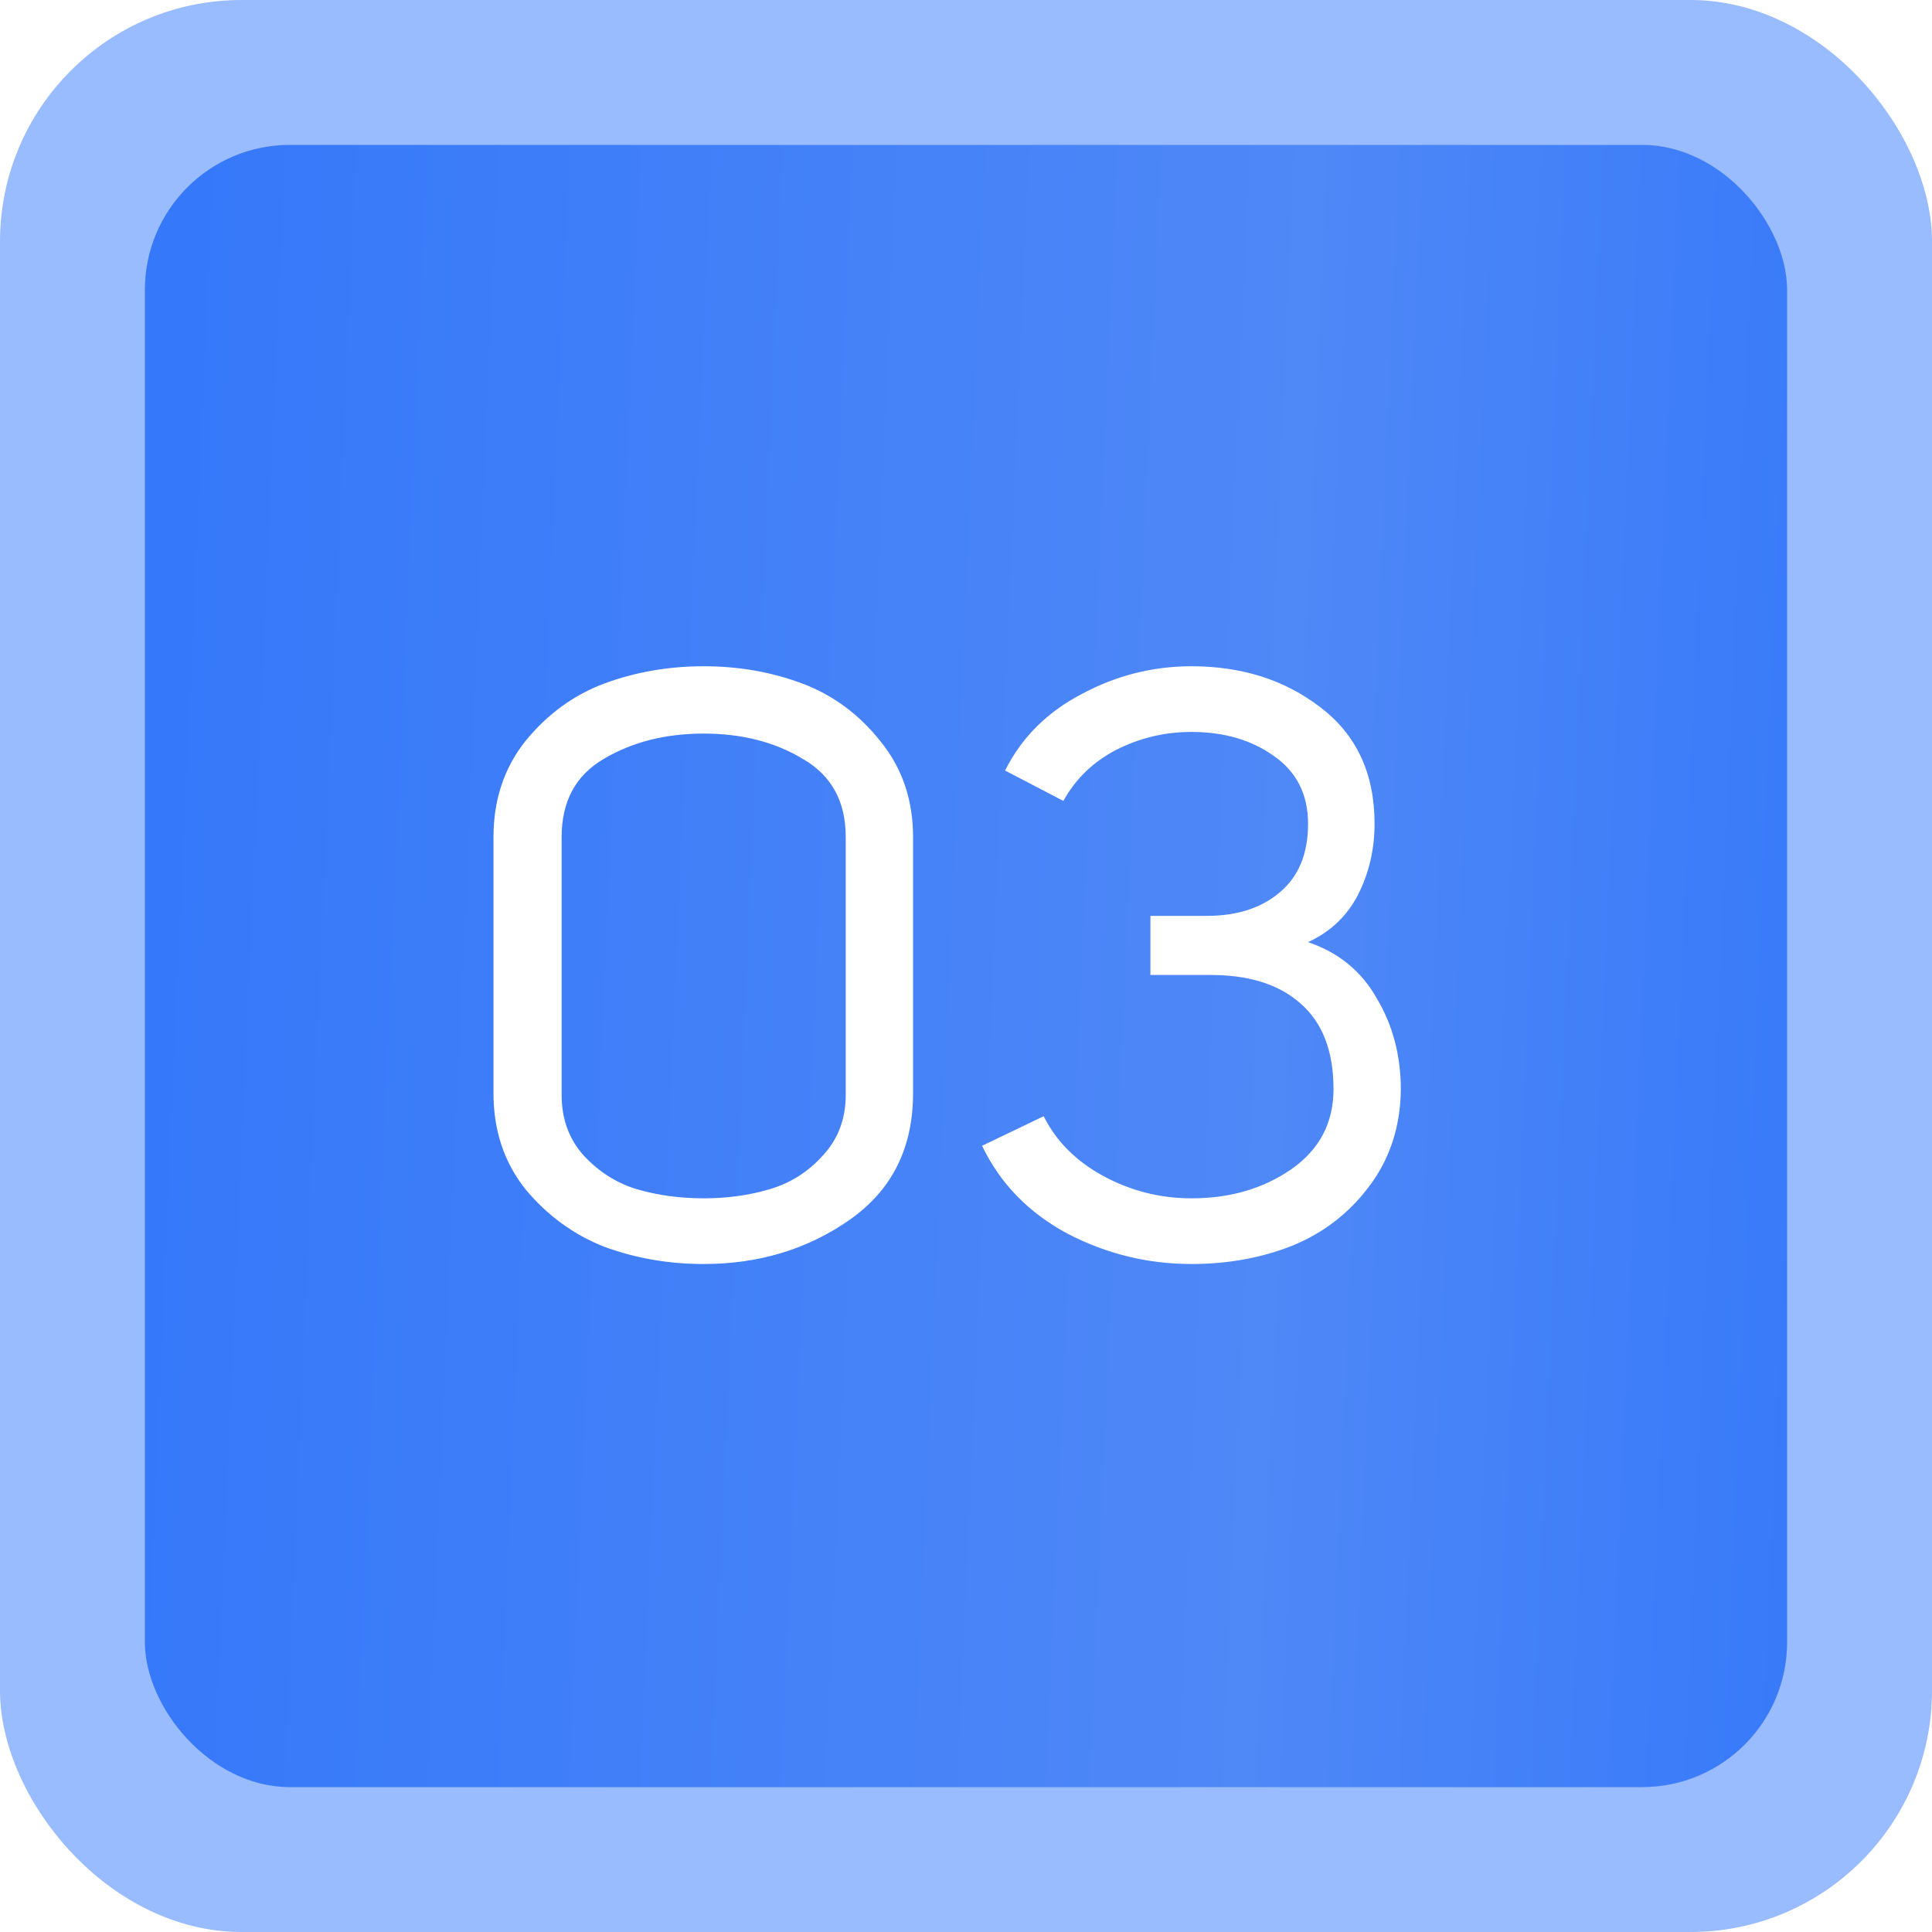<?xml version="1.0" encoding="UTF-8"?> <svg xmlns="http://www.w3.org/2000/svg" width="40" height="40" viewBox="0 0 40 40" fill="none"><rect data-figma-bg-blur-radius="5.28" width="40" height="40" rx="5" fill="#0057FF" fill-opacity="0.4"></rect><g filter="url(#filter0_i_728_295)"><rect x="3" y="3" width="34" height="34" rx="3" fill="url(#paint0_linear_728_295)"></rect></g><path d="M14.569 26.17C13.843 26.17 13.158 26.051 12.512 25.813C11.877 25.564 11.333 25.167 10.88 24.623C10.438 24.068 10.217 23.405 10.217 22.634V17.33C10.217 16.559 10.438 15.896 10.88 15.341C11.333 14.786 11.877 14.389 12.512 14.151C13.158 13.913 13.843 13.794 14.569 13.794C15.294 13.794 15.974 13.913 16.609 14.151C17.243 14.389 17.782 14.786 18.224 15.341C18.677 15.896 18.904 16.559 18.904 17.33V22.634C18.904 23.767 18.467 24.64 17.595 25.252C16.722 25.864 15.713 26.17 14.569 26.17ZM11.628 17.33V22.668C11.628 23.167 11.781 23.586 12.087 23.926C12.404 24.266 12.772 24.498 13.192 24.623C13.622 24.748 14.081 24.81 14.569 24.81C15.056 24.81 15.509 24.748 15.929 24.623C16.359 24.498 16.728 24.266 17.034 23.926C17.351 23.586 17.51 23.167 17.51 22.668V17.33C17.51 16.593 17.215 16.055 16.626 15.715C16.048 15.364 15.362 15.188 14.569 15.188C13.775 15.188 13.084 15.364 12.495 15.715C11.917 16.055 11.628 16.593 11.628 17.33ZM20.333 23.722L21.608 23.11C21.869 23.631 22.283 24.045 22.849 24.351C23.416 24.657 24.022 24.81 24.668 24.81C25.462 24.81 26.147 24.612 26.725 24.215C27.315 23.807 27.609 23.252 27.609 22.549C27.609 21.756 27.377 21.161 26.912 20.764C26.459 20.367 25.819 20.175 24.991 20.186H23.818V18.962H24.991C25.615 18.962 26.119 18.798 26.504 18.469C26.89 18.14 27.082 17.67 27.082 17.058C27.082 16.446 26.844 15.976 26.368 15.647C25.904 15.318 25.337 15.154 24.668 15.154C24.113 15.154 23.592 15.279 23.104 15.528C22.628 15.777 22.266 16.129 22.016 16.582L20.809 15.953C21.149 15.273 21.676 14.746 22.39 14.372C23.104 13.987 23.864 13.794 24.668 13.794C25.711 13.794 26.601 14.077 27.337 14.644C28.085 15.211 28.459 16.015 28.459 17.058C28.459 17.579 28.346 18.067 28.119 18.52C27.893 18.962 27.547 19.291 27.082 19.506C27.717 19.721 28.193 20.112 28.51 20.679C28.839 21.234 29.003 21.863 29.003 22.566C28.992 23.337 28.771 24.005 28.34 24.572C27.921 25.127 27.388 25.535 26.742 25.796C26.108 26.045 25.416 26.17 24.668 26.17C23.762 26.17 22.906 25.96 22.101 25.541C21.297 25.11 20.707 24.504 20.333 23.722Z" fill="white"></path><defs><clipPath id="bgblur_0_728_295_clip_path" transform="translate(0 0)"><rect width="40" height="40" rx="5"></rect></clipPath><filter id="filter0_i_728_295" x="3" y="3" width="34" height="34" filterUnits="userSpaceOnUse" color-interpolation-filters="sRGB"><feFlood flood-opacity="0" result="BackgroundImageFix"></feFlood><feBlend mode="normal" in="SourceGraphic" in2="BackgroundImageFix" result="shape"></feBlend><feColorMatrix in="SourceAlpha" type="matrix" values="0 0 0 0 0 0 0 0 0 0 0 0 0 0 0 0 0 0 127 0" result="hardAlpha"></feColorMatrix><feOffset></feOffset><feGaussianBlur stdDeviation="2.763"></feGaussianBlur><feComposite in2="hardAlpha" operator="arithmetic" k2="-1" k3="1"></feComposite><feColorMatrix type="matrix" values="0 0 0 0 0.266 0 0 0 0 0.541 0 0 0 0 0.938 0 0 0 1 0"></feColorMatrix><feBlend mode="normal" in2="shape" result="effect1_innerShadow_728_295"></feBlend></filter><linearGradient id="paint0_linear_728_295" x1="-48.099" y1="76.169" x2="62.672" y2="81.027" gradientUnits="userSpaceOnUse"><stop stop-color="#0057FF"></stop><stop offset="0.65" stop-color="#4F88F7"></stop><stop offset="1" stop-color="#0057FF"></stop></linearGradient></defs></svg> 